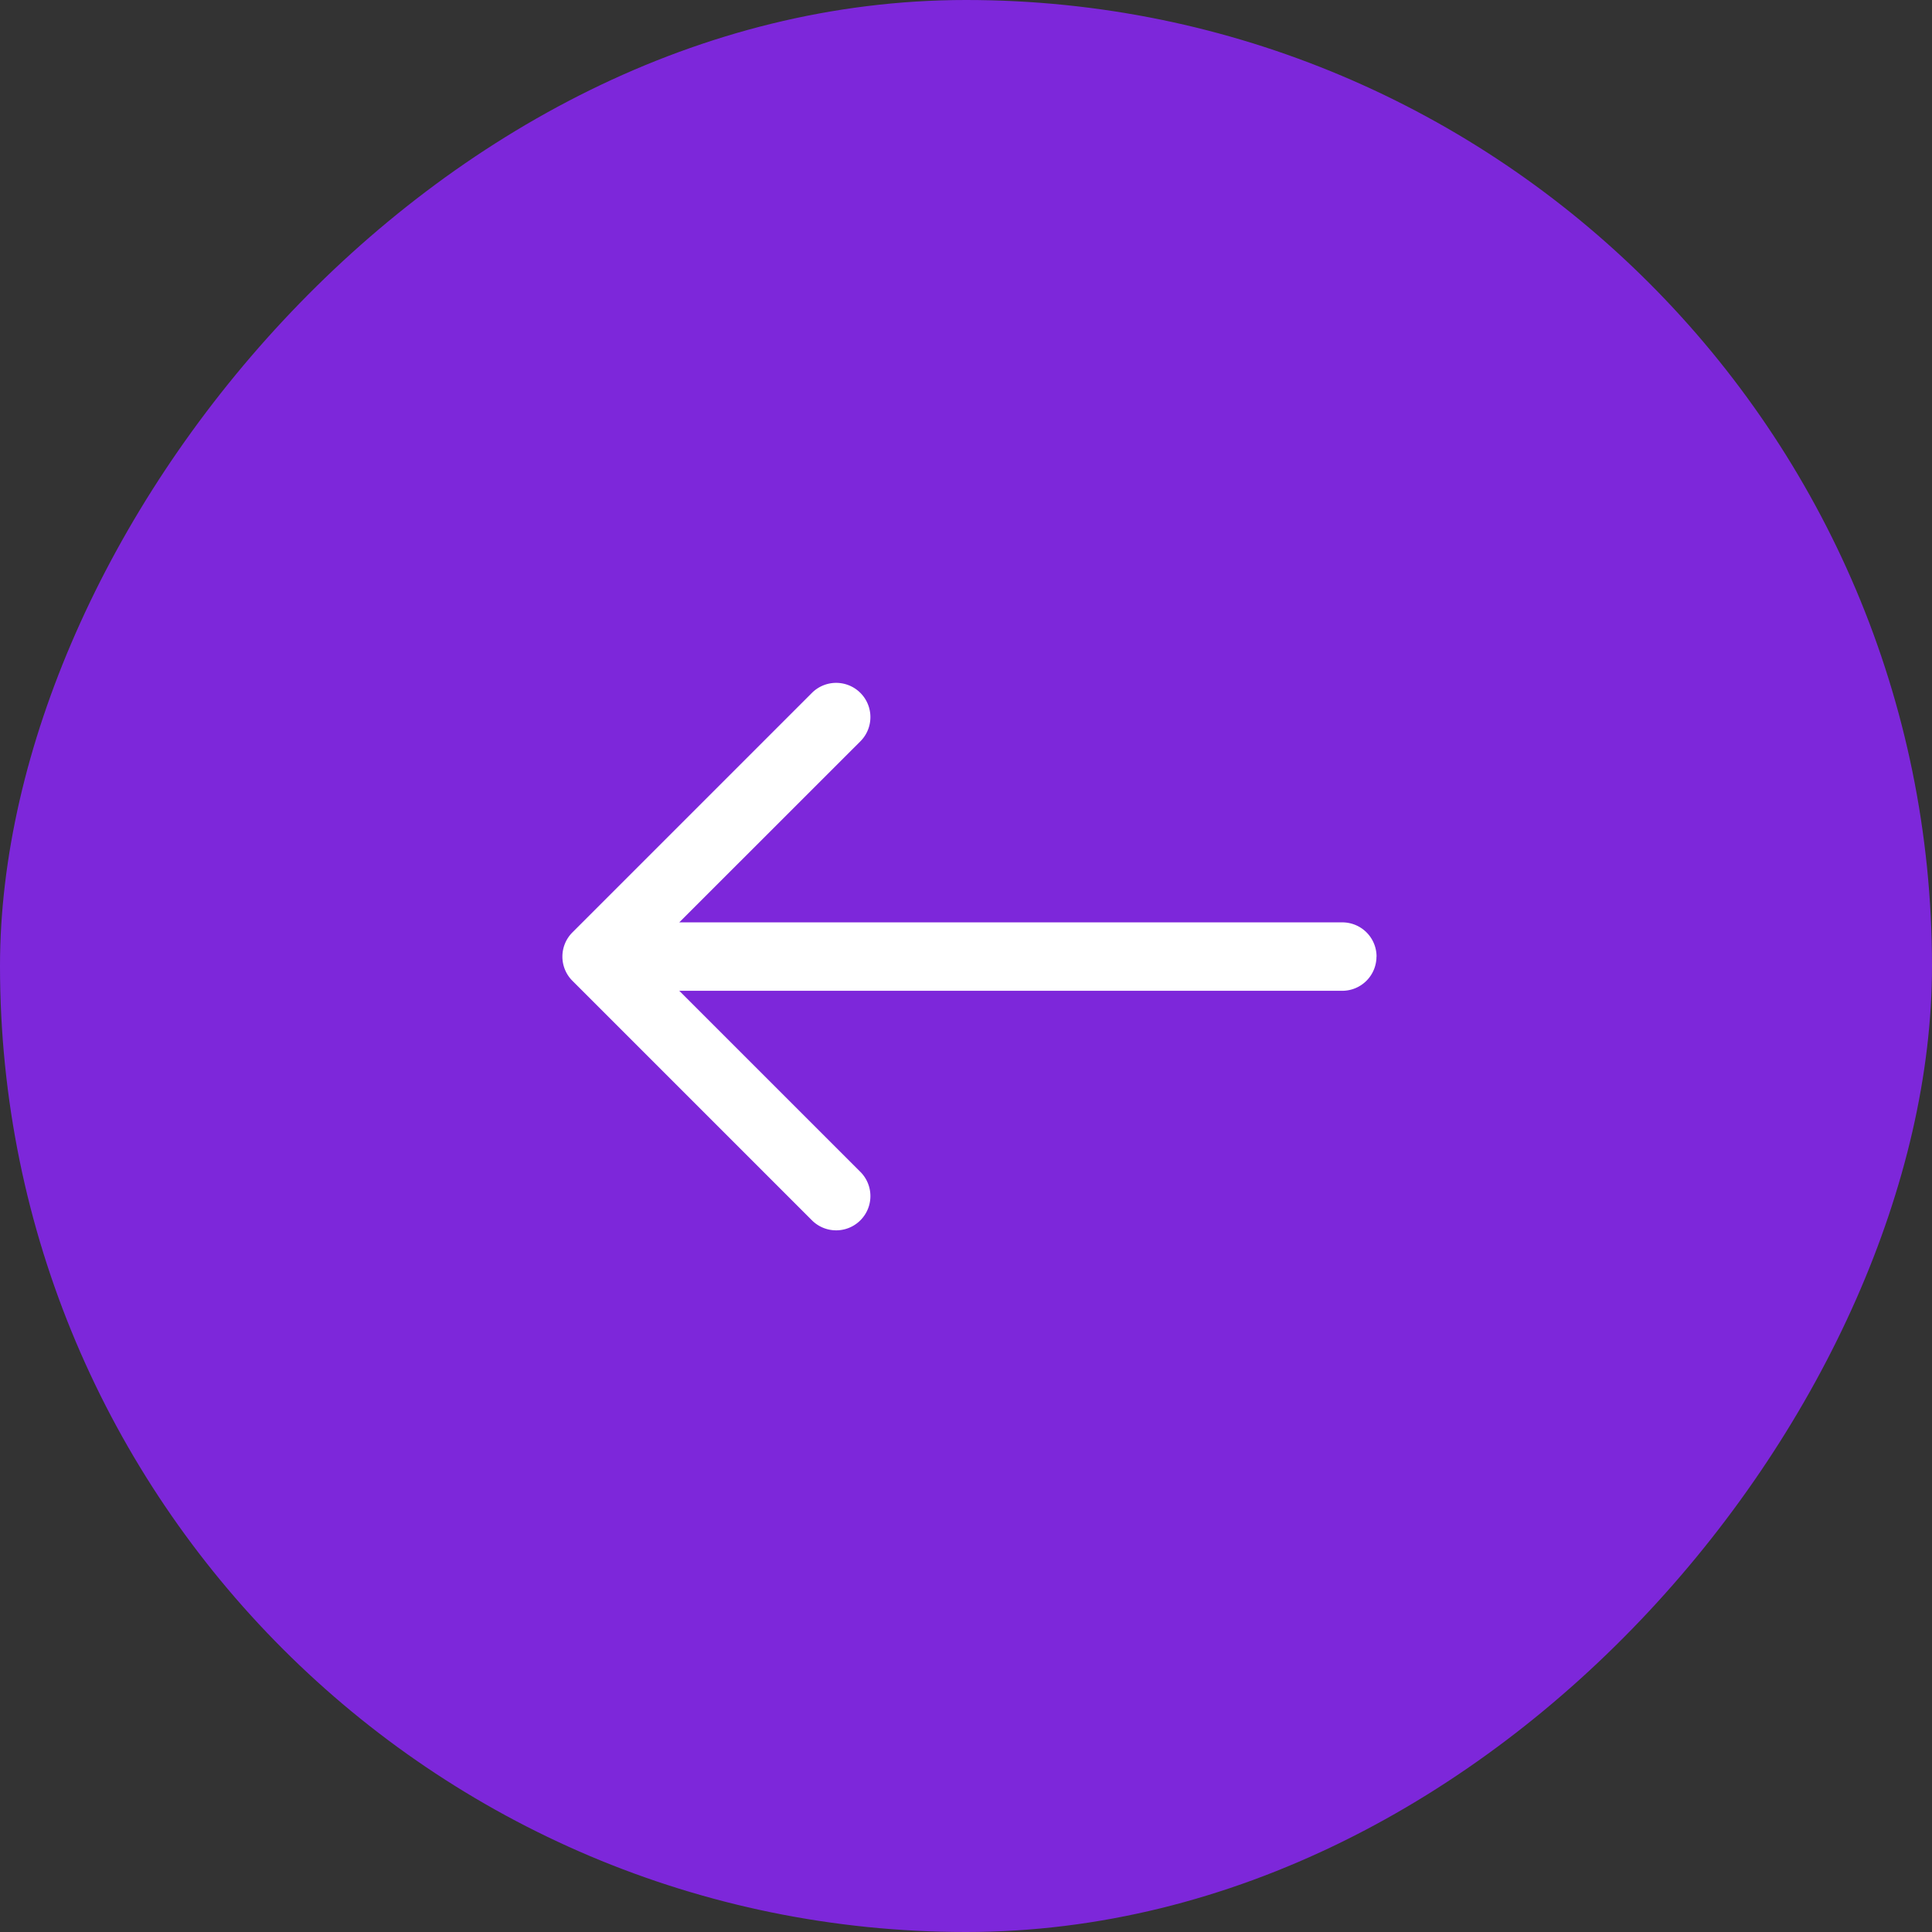 <svg xmlns="http://www.w3.org/2000/svg" width="48" height="48" fill="none"><rect width="100%" height="100%" fill="#333333" stroke="none"/><rect width="48" height="48" fill="#7D27DA" rx="24" transform="matrix(-1 0 0 1 48 0)"/><g clip-path="url(#a)"><path fill="#fff" d="M34.2 23.766a.85.85 0 0 0-.85-.85H16.876l4.5-4.498a.851.851 0 1 0-1.204-1.203l-5.95 5.95a.85.85 0 0 0 0 1.203l5.95 5.95a.851.851 0 1 0 1.204-1.203l-4.5-4.499h16.472a.85.85 0 0 0 .85-.85Z"/></g><defs><clipPath id="a"><path fill="#fff" d="M34.2 16.262H13.8v15.476h20.4z"/></clipPath></defs></svg>
